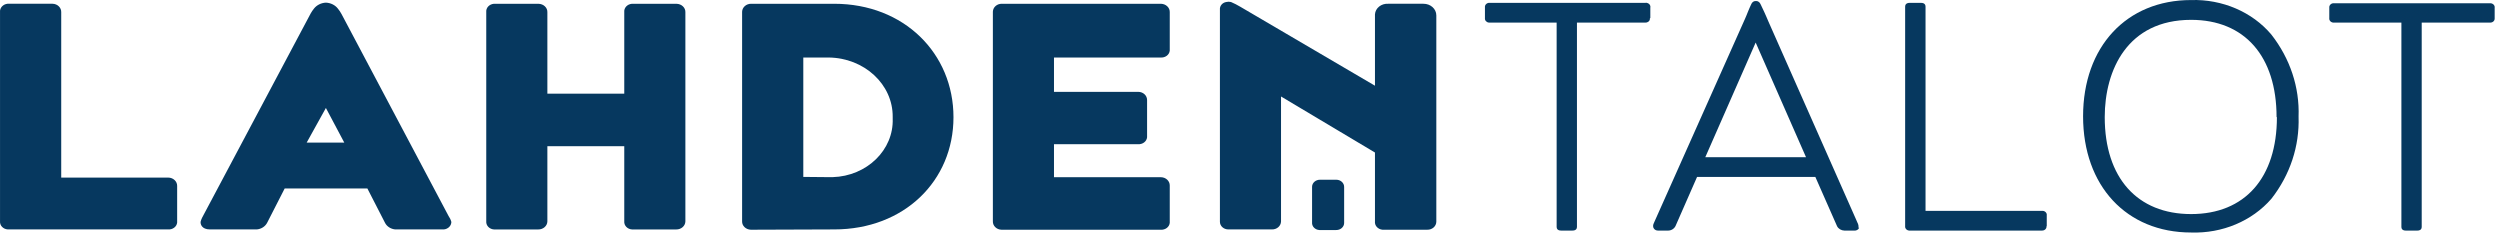 <svg width="215" height="20" viewBox="0 0 215 20" fill="none" xmlns="http://www.w3.org/2000/svg">
<path d="M71.748 0.325H64.615C64.189 0.311 63.835 0.62 63.821 1.008C63.821 1.021 63.821 1.035 63.821 1.048V19.033C63.806 19.421 64.146 19.743 64.572 19.756C64.586 19.756 64.6 19.756 64.615 19.756L71.748 19.73C77.754 19.73 81.999 15.556 81.999 10.08C81.999 4.604 77.754 0.325 71.748 0.325ZM76.772 10.205C76.866 12.893 74.556 15.148 71.603 15.234C71.488 15.234 71.365 15.234 71.25 15.234L69.084 15.214V4.946H71.25C74.325 4.972 76.801 7.26 76.772 10.06C76.772 10.106 76.772 10.152 76.772 10.205Z" fill="#06385F"/>
<path d="M99.812 4.946C100.209 4.979 100.563 4.716 100.599 4.354C100.599 4.308 100.599 4.269 100.599 4.223V1.048C100.613 0.66 100.274 0.338 99.848 0.325C99.833 0.325 99.826 0.325 99.812 0.325H86.174C85.748 0.311 85.402 0.614 85.387 1.002C85.387 1.015 85.387 1.035 85.387 1.048V19.033C85.373 19.415 85.698 19.743 86.124 19.756C86.138 19.756 86.16 19.756 86.174 19.756H99.812C100.209 19.789 100.563 19.526 100.599 19.165C100.599 19.119 100.599 19.079 100.599 19.033V15.957C100.606 15.569 100.267 15.247 99.841 15.24C99.833 15.24 99.819 15.24 99.812 15.24H90.643V12.4H97.862C98.26 12.433 98.613 12.17 98.649 11.809C98.649 11.769 98.649 11.723 98.649 11.684V8.601C98.649 8.213 98.317 7.904 97.891 7.898C97.877 7.898 97.87 7.898 97.855 7.898H90.643V4.946H99.812Z" fill="#06385F"/>
<path d="M58.943 1.05C58.957 0.662 58.618 0.34 58.192 0.327C58.178 0.327 58.17 0.327 58.156 0.327H54.474C54.077 0.294 53.723 0.557 53.687 0.919C53.687 0.965 53.687 1.004 53.687 1.05V8.058H47.074V1.05C47.089 0.662 46.749 0.34 46.323 0.327C46.309 0.327 46.302 0.327 46.287 0.327H42.605C42.208 0.294 41.854 0.557 41.818 0.919C41.818 0.965 41.818 1.004 41.818 1.05V19.036C41.789 19.397 42.093 19.713 42.49 19.733C42.526 19.733 42.562 19.733 42.605 19.733H46.287C46.713 19.739 47.067 19.43 47.074 19.042C47.074 19.029 47.074 19.023 47.074 19.009V12.574H53.687V19.036C53.658 19.397 53.962 19.713 54.359 19.733C54.395 19.733 54.431 19.733 54.474 19.733H58.156C58.582 19.739 58.936 19.43 58.943 19.042C58.943 19.029 58.943 19.023 58.943 19.009V1.05Z" fill="#06385F"/>
<path d="M15.235 15.989C15.242 15.601 14.903 15.279 14.477 15.273C14.47 15.273 14.455 15.273 14.448 15.273H5.265V1.047C5.279 0.666 4.954 0.337 4.529 0.324C4.514 0.324 4.492 0.324 4.478 0.324H0.796C0.399 0.285 0.045 0.554 0.002 0.916C0.002 0.962 0.002 1.001 0.002 1.047V19.033C-0.027 19.394 0.276 19.71 0.673 19.73C0.709 19.73 0.746 19.73 0.789 19.73H14.448C14.845 19.763 15.199 19.5 15.235 19.138C15.235 19.092 15.235 19.053 15.235 19.007V15.989Z" fill="#06385F"/>
<path d="M29.37 1.206C29.284 1.048 29.182 0.891 29.067 0.752C28.829 0.437 28.446 0.246 28.027 0.227C27.616 0.246 27.24 0.437 27.002 0.739C26.901 0.864 26.807 1.002 26.728 1.14L17.379 18.725C17.328 18.83 17.285 18.942 17.256 19.054C17.22 19.257 17.335 19.731 18.057 19.731H22.078C22.476 19.698 22.815 19.474 22.981 19.146L24.483 16.207H31.594L33.103 19.146C33.261 19.474 33.608 19.698 33.998 19.731H38.019C38.416 19.77 38.77 19.507 38.813 19.152C38.813 19.126 38.813 19.1 38.813 19.073C38.763 18.889 38.676 18.718 38.568 18.561L29.37 1.206ZM26.374 12.263L28.027 9.285L29.608 12.263H26.374Z" fill="#06385F"/>
<path d="M123.524 1.323C123.524 0.765 123.026 0.318 122.413 0.324C122.398 0.324 122.391 0.324 122.377 0.324H119.373C118.788 0.291 118.283 0.699 118.247 1.231C118.247 1.264 118.247 1.297 118.247 1.323V7.371L106.667 0.581C106.414 0.429 106.14 0.291 105.866 0.173C105.728 0.14 105.591 0.14 105.454 0.173C105.115 0.232 104.884 0.515 104.913 0.83V19.073C104.913 19.434 105.23 19.73 105.635 19.73C105.656 19.73 105.678 19.73 105.7 19.73H109.381C109.807 19.743 110.154 19.441 110.168 19.053C110.168 19.04 110.168 19.02 110.168 19.007V8.298L118.247 13.117V19.033C118.204 19.395 118.492 19.717 118.89 19.756C118.94 19.756 118.983 19.756 119.034 19.756H122.738C123.163 19.769 123.51 19.467 123.524 19.079C123.524 19.066 123.524 19.046 123.524 19.033V1.323Z" fill="#06385F"/>
<path d="M115.596 16.082C115.603 15.746 115.307 15.464 114.939 15.457C114.932 15.457 114.917 15.457 114.91 15.457H113.524C113.156 15.451 112.845 15.72 112.838 16.055C112.838 16.062 112.838 16.075 112.838 16.082V19.125C112.809 19.46 113.083 19.756 113.459 19.783C113.481 19.783 113.502 19.783 113.524 19.783H114.91C115.278 19.789 115.589 19.526 115.596 19.184C115.596 19.165 115.596 19.145 115.596 19.125V16.082Z" fill="#06385F"/>
<path d="M188.436 0.004C182.877 0.004 179.145 4.02 179.145 10.002C179.145 15.985 182.877 19.995 188.436 19.995C191.114 20.087 193.677 19.009 195.338 17.096C196.948 15.038 197.764 12.56 197.677 10.035C197.771 7.511 196.948 5.033 195.338 2.975C193.699 1.029 191.129 -0.075 188.436 0.004ZM195.814 10.068C195.814 15.288 193.064 18.41 188.436 18.41C183.808 18.41 181.007 15.294 181.007 10.075C181.007 6.032 182.956 1.707 188.436 1.707C193.035 1.707 195.785 4.836 195.785 10.075H195.814V10.068Z" fill="#06385F"/>
<path d="M159.794 19.265L159.722 19.108L159.614 18.858L152.098 1.884L151.875 1.365C151.875 1.365 151.586 0.708 151.398 0.34C151.261 0.09 151.109 0.09 151.008 0.09C150.907 0.09 150.748 0.09 150.618 0.34C150.488 0.589 150.171 1.385 150.171 1.385L150.055 1.654L142.453 18.687L142.309 19.009L142.2 19.259C142.157 19.37 142.157 19.489 142.2 19.601C142.273 19.752 142.439 19.844 142.619 19.831H143.449C143.731 19.831 143.976 19.673 144.092 19.443L145.947 15.216H156.12L157.989 19.456C158.105 19.679 158.35 19.824 158.625 19.831H159.448C159.643 19.857 159.823 19.752 159.888 19.587H159.83C159.845 19.482 159.83 19.37 159.794 19.265ZM146.655 13.52L150.987 3.659L155.318 13.52H146.655Z" fill="#06385F"/>
<path d="M214.541 1.562V0.668C214.57 0.478 214.418 0.307 214.209 0.281C214.18 0.281 214.144 0.281 214.115 0.281H200.745C200.535 0.254 200.347 0.392 200.319 0.583C200.319 0.609 200.319 0.642 200.319 0.668V1.562C200.297 1.753 200.441 1.917 200.651 1.944C200.672 1.944 200.694 1.944 200.708 1.944H206.52V19.515C206.52 19.634 206.571 19.831 206.903 19.831H207.885C208.217 19.831 208.267 19.634 208.267 19.515V1.944H214.151C214.36 1.95 214.534 1.806 214.541 1.615C214.541 1.595 214.541 1.582 214.541 1.562Z" fill="#06385F"/>
<path d="M141.639 0.246C141.596 0.239 141.545 0.233 141.502 0.246H128.131C127.922 0.22 127.734 0.358 127.705 0.548C127.705 0.575 127.705 0.607 127.705 0.634V1.561C127.684 1.751 127.828 1.916 128.037 1.942C128.059 1.942 128.081 1.942 128.095 1.942H133.871V19.513C133.871 19.632 133.921 19.829 134.253 19.829H135.235C135.567 19.829 135.618 19.632 135.618 19.513V1.942H141.509C141.711 1.948 141.884 1.81 141.892 1.626C141.892 1.607 141.892 1.587 141.892 1.561H141.928V0.667C141.971 0.476 141.841 0.292 141.639 0.252V0.246Z" fill="#06385F"/>
<path d="M175.689 18.133C175.689 18.133 175.624 18.133 175.595 18.133H165.596V0.568C165.596 0.45 165.546 0.246 165.206 0.246H164.232C163.893 0.246 163.842 0.45 163.842 0.568V19.448C163.82 19.639 163.965 19.803 164.174 19.829C164.196 19.829 164.217 19.829 164.232 19.829H175.61C175.819 19.836 175.992 19.691 176 19.5C176 19.481 176 19.461 176 19.448H176.021V18.521C176.05 18.33 175.899 18.159 175.689 18.133Z" fill="#06385F"/>
</svg>

